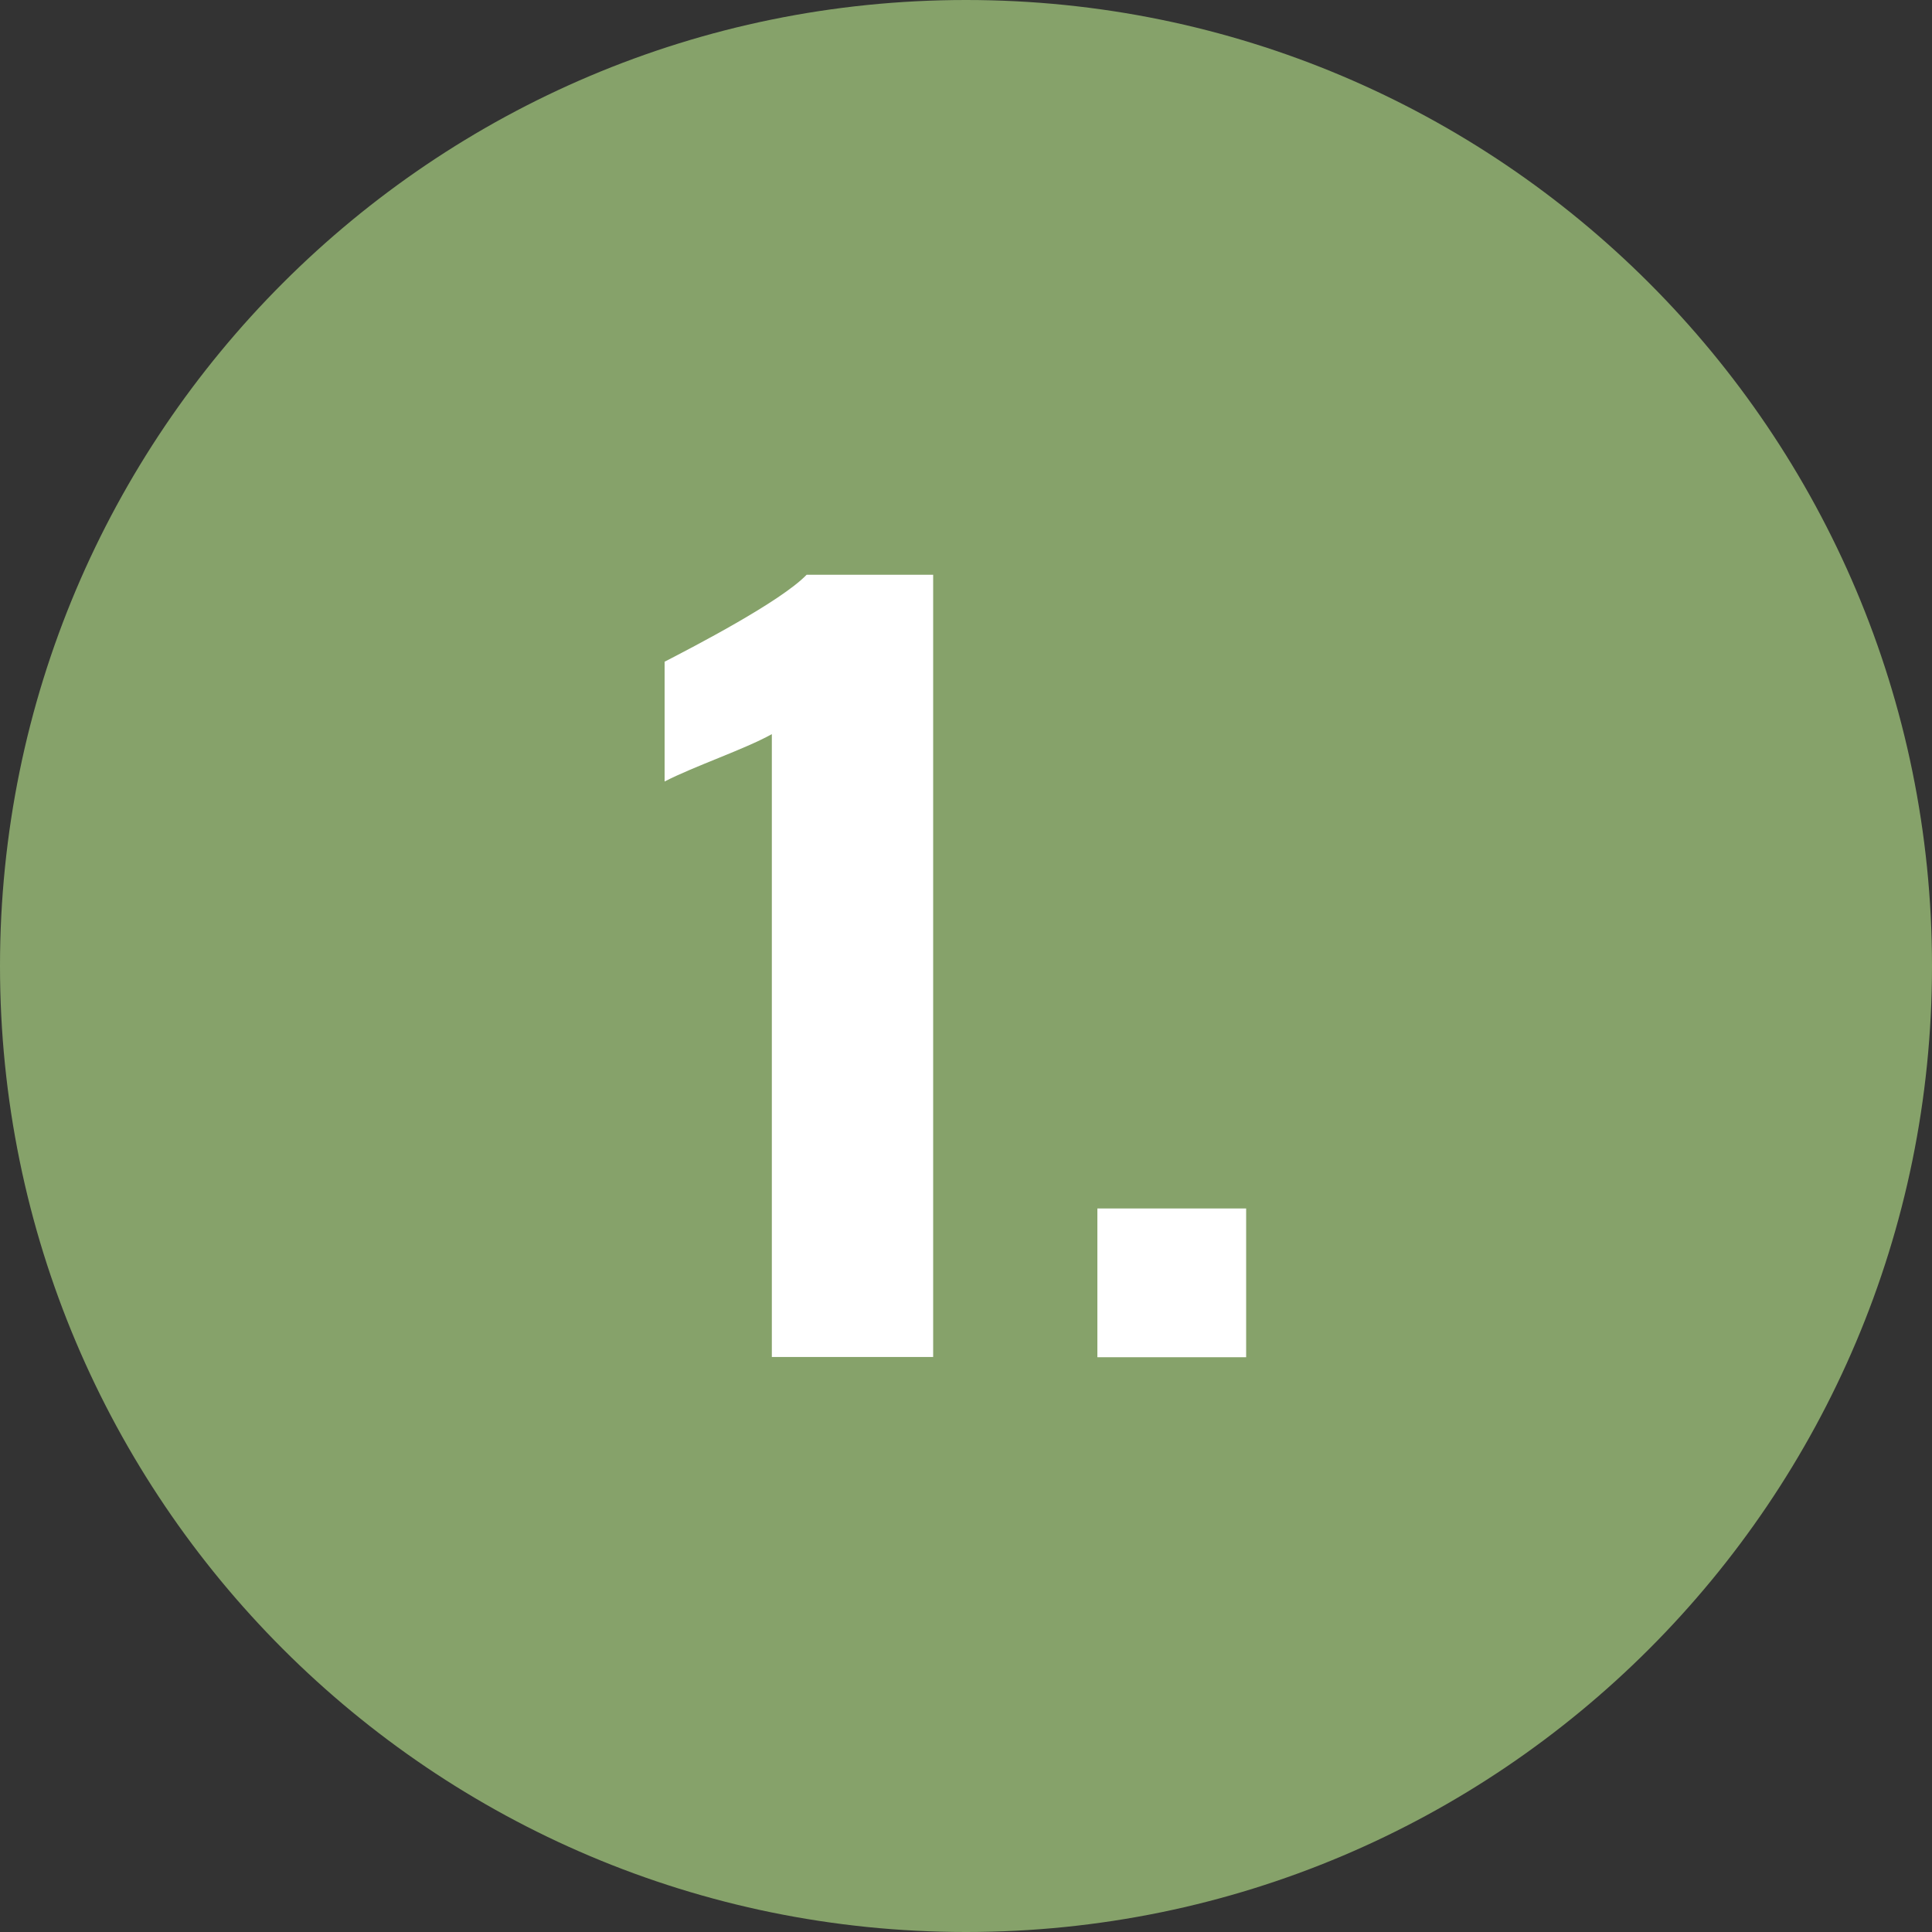 <?xml version="1.0" encoding="UTF-8"?>
<svg xmlns="http://www.w3.org/2000/svg" viewBox="0 0 80 80">
  <rect x="0" y="0" width="80" height="80" fill="#333333" stroke="none"/>
  <g>
    <path d="M40,0c22.09,0,40,17.91,40,40s-17.91,40-40,40S0,62.09,0,40,17.91,0,40,0Z" style="fill: #86a26a;"></path>
    <path d="M31.96,30.4c-1.16.64-3.2,1.32-4.44,1.96v-4.96c1.16-.6,4.8-2.48,5.88-3.6h5.24v32.39h-6.68v-25.8Z" style="fill: #fff;"></path>
    <path d="M45.44,50.04h6.16v6.16h-6.16v-6.16Z" style="fill: #fff;"></path>
  </g>
</svg>
